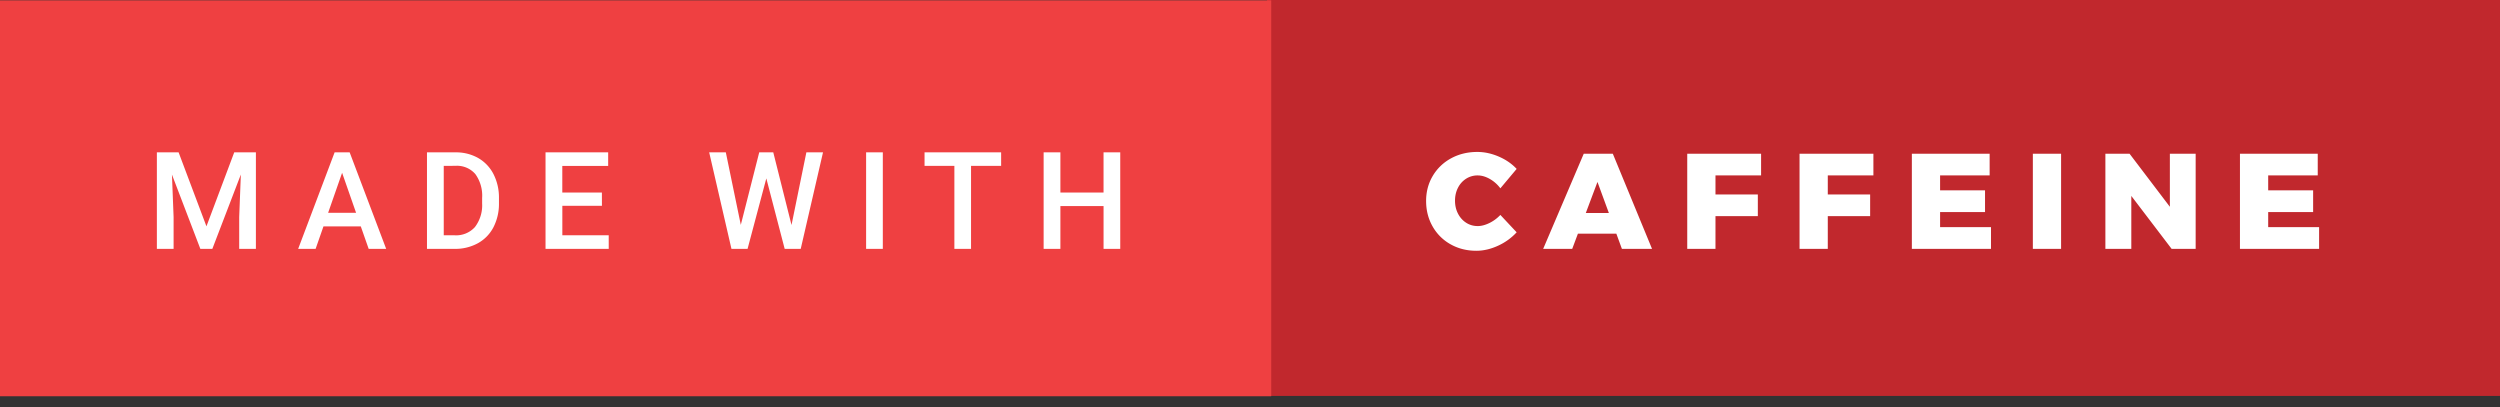 <svg width="221" height="36" viewBox="0 0 221 36" xmlns="http://www.w3.org/2000/svg"><rect x="0" y="0" width="221" height="36" fill="#333333" stroke="none"/><title>made-with-caffeine</title><g fill="none" fill-rule="evenodd"><path fill="#C1282D" fill-rule="nonzero" d="M112 0h109v35H112z"/><path fill="#EF4041" fill-rule="nonzero" d="M0 .029h112.375v35H0z"/><g fill-rule="nonzero" fill="#FFF"><path d="M15.789 13.469l2.461 6.539 2.455-6.539h1.916V22h-1.476v-2.812l.146-3.762L18.771 22h-1.06L15.2 15.432l.146 3.756V22h-1.479v-8.531zM31.894 20.014h-3.3L27.9 22h-1.543l3.223-8.531h1.33L34.138 22h-1.547l-.697-1.986zm-2.889-1.2h2.473l-1.236-3.539-1.237 3.539zM37.745 22v-8.531h2.52a3.952 3.952 0 0 1 2.007.5 3.436 3.436 0 0 1 1.356 1.43c.33.658.494 1.386.48 2.121v.428c.016.74-.15 1.472-.483 2.133a3.4 3.4 0 0 1-1.377 1.419 4.135 4.135 0 0 1-2.048.5h-2.455zm1.482-7.336V20.8h.967a2.229 2.229 0 0 0 1.79-.729c.453-.6.679-1.34.636-2.09v-.475a3.251 3.251 0 0 0-.6-2.117 2.142 2.142 0 0 0-1.752-.731l-1.041.006zM53.211 18.191h-3.5V20.8h4.1V22h-5.586v-8.531h5.537v1.2h-4.055v2.351h3.5zM69.97 19.891l1.313-6.422h1.471L70.784 22h-1.418l-1.623-6.229L66.085 22h-1.424l-1.969-8.531h1.471l1.324 6.41 1.629-6.41h1.242zM78.041 22h-1.477v-8.531h1.477zM88.5 14.664h-2.66V22h-1.473v-7.336H81.73v-1.2h6.77zM99.03 22h-1.476v-3.785h-3.815V22h-1.482v-8.531h1.482v3.551h3.814v-3.551h1.477z"/></g><path d="M132.632 16.648a3.012 3.012 0 0 0-.942-.834c-.364-.204-.718-.306-1.062-.306a1.87 1.87 0 0 0-1.02.288 2.019 2.019 0 0 0-.72.798c-.176.34-.264.722-.264 1.146 0 .424.088.806.264 1.146.176.34.416.608.72.804.304.196.644.294 1.02.294.32 0 .662-.088 1.026-.264.364-.176.69-.416.978-.72l1.44 1.536a5.113 5.113 0 0 1-1.65 1.188c-.644.296-1.282.444-1.914.444-.84 0-1.598-.19-2.274-.57a4.128 4.128 0 0 1-1.59-1.578c-.384-.672-.576-1.424-.576-2.256 0-.816.196-1.554.588-2.214a4.175 4.175 0 0 1 1.62-1.554c.688-.376 1.46-.564 2.316-.564.632 0 1.264.136 1.896.408.632.272 1.16.636 1.584 1.092l-1.44 1.716zM143.376 22l-.492-1.344h-3.396L138.984 22h-2.568l3.588-8.412h2.568L146.04 22h-2.664zm-3.192-3.168h2.04l-1.008-2.748-1.032 2.748zm8.968-5.244h6.528v1.92h-4.032v1.68h3.744v1.92h-3.744V22h-2.496v-8.412zm9.928 0h6.528v1.92h-4.032v1.68h3.744v1.92h-3.744V22h-2.496v-8.412zm9.928 0h6.876v1.92h-4.38v1.32h3.972v1.92h-3.972v1.332h4.5V22h-6.996v-8.412zm10.696 0h2.496V22h-2.496v-8.412zm12.112 0h2.28V22h-2.124l-3.564-4.68V22h-2.292v-8.412h2.136l3.564 4.692v-4.692zm6.196 0h6.876v1.92h-4.38v1.32h3.972v1.92h-3.972v1.332h4.5V22h-6.996v-8.412z" fill="#FFF"/></g></svg>